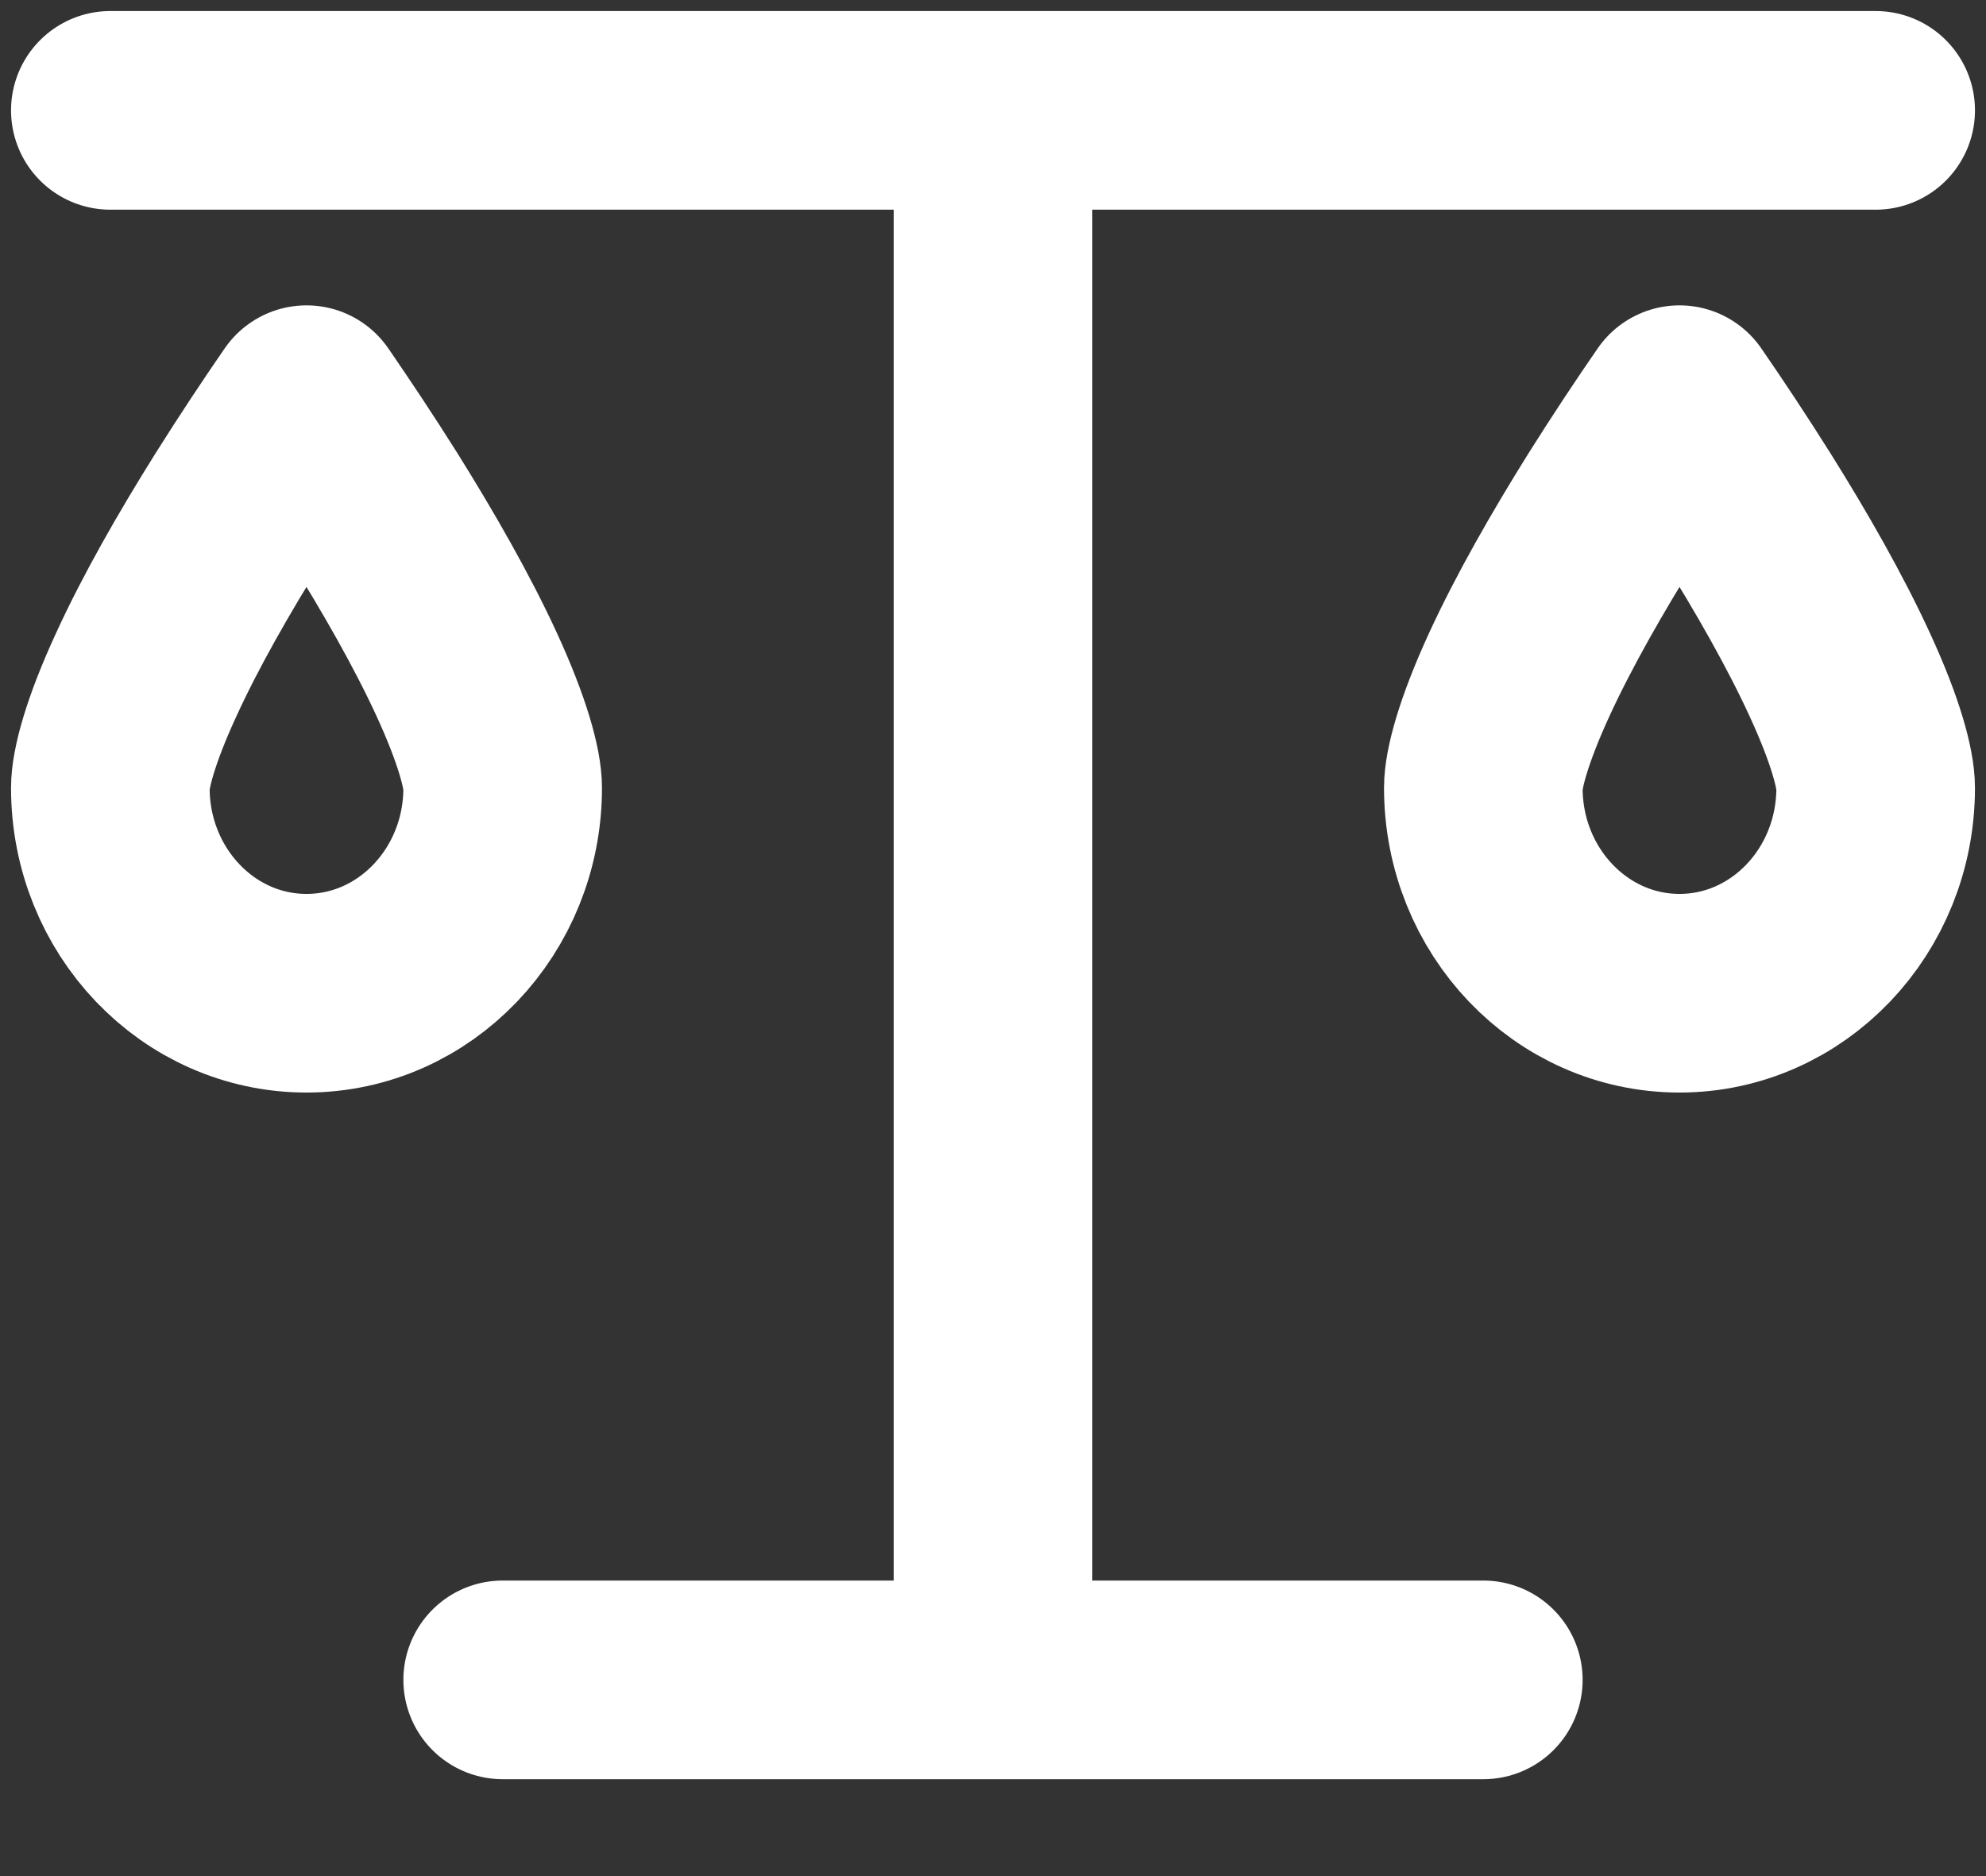 <svg width="18" height="17" viewBox="0 0 18 17" fill="none" xmlns="http://www.w3.org/2000/svg">
<rect x="0" y="0" width="18" height="17" fill="#333333" stroke="none"/>
<path d="M9 1V15.222M9 1H17M9 1H1M9 15.222H4.556M9 15.222H13.444" stroke="white" stroke-width="1.8" stroke-linecap="round"/>
<path fill-rule="evenodd" clip-rule="evenodd" d="M2.778 3.667C2.59 3.939 2.38 4.255 2.17 4.589C1.853 5.095 1.548 5.627 1.326 6.112C1.088 6.627 1 6.972 1 7.139C1 8.167 1.796 9 2.778 9C3.76 9 4.556 8.167 4.556 7.139C4.556 6.972 4.467 6.627 4.23 6.112C4.007 5.627 3.702 5.095 3.386 4.589C3.176 4.255 2.965 3.939 2.778 3.667Z" stroke="white" stroke-width="1.8" stroke-linecap="round" stroke-linejoin="round"/>
<path fill-rule="evenodd" clip-rule="evenodd" d="M15.222 3.667C15.034 3.939 14.824 4.255 14.614 4.589C14.298 5.095 13.993 5.627 13.77 6.112C13.533 6.627 13.444 6.972 13.444 7.139C13.444 8.167 14.24 9 15.222 9C16.204 9 17 8.167 17 7.139C17 6.972 16.912 6.627 16.674 6.112C16.451 5.627 16.147 5.095 15.83 4.589C15.62 4.255 15.41 3.939 15.222 3.667Z" stroke="white" stroke-width="1.8" stroke-linecap="round" stroke-linejoin="round"/>
</svg>
